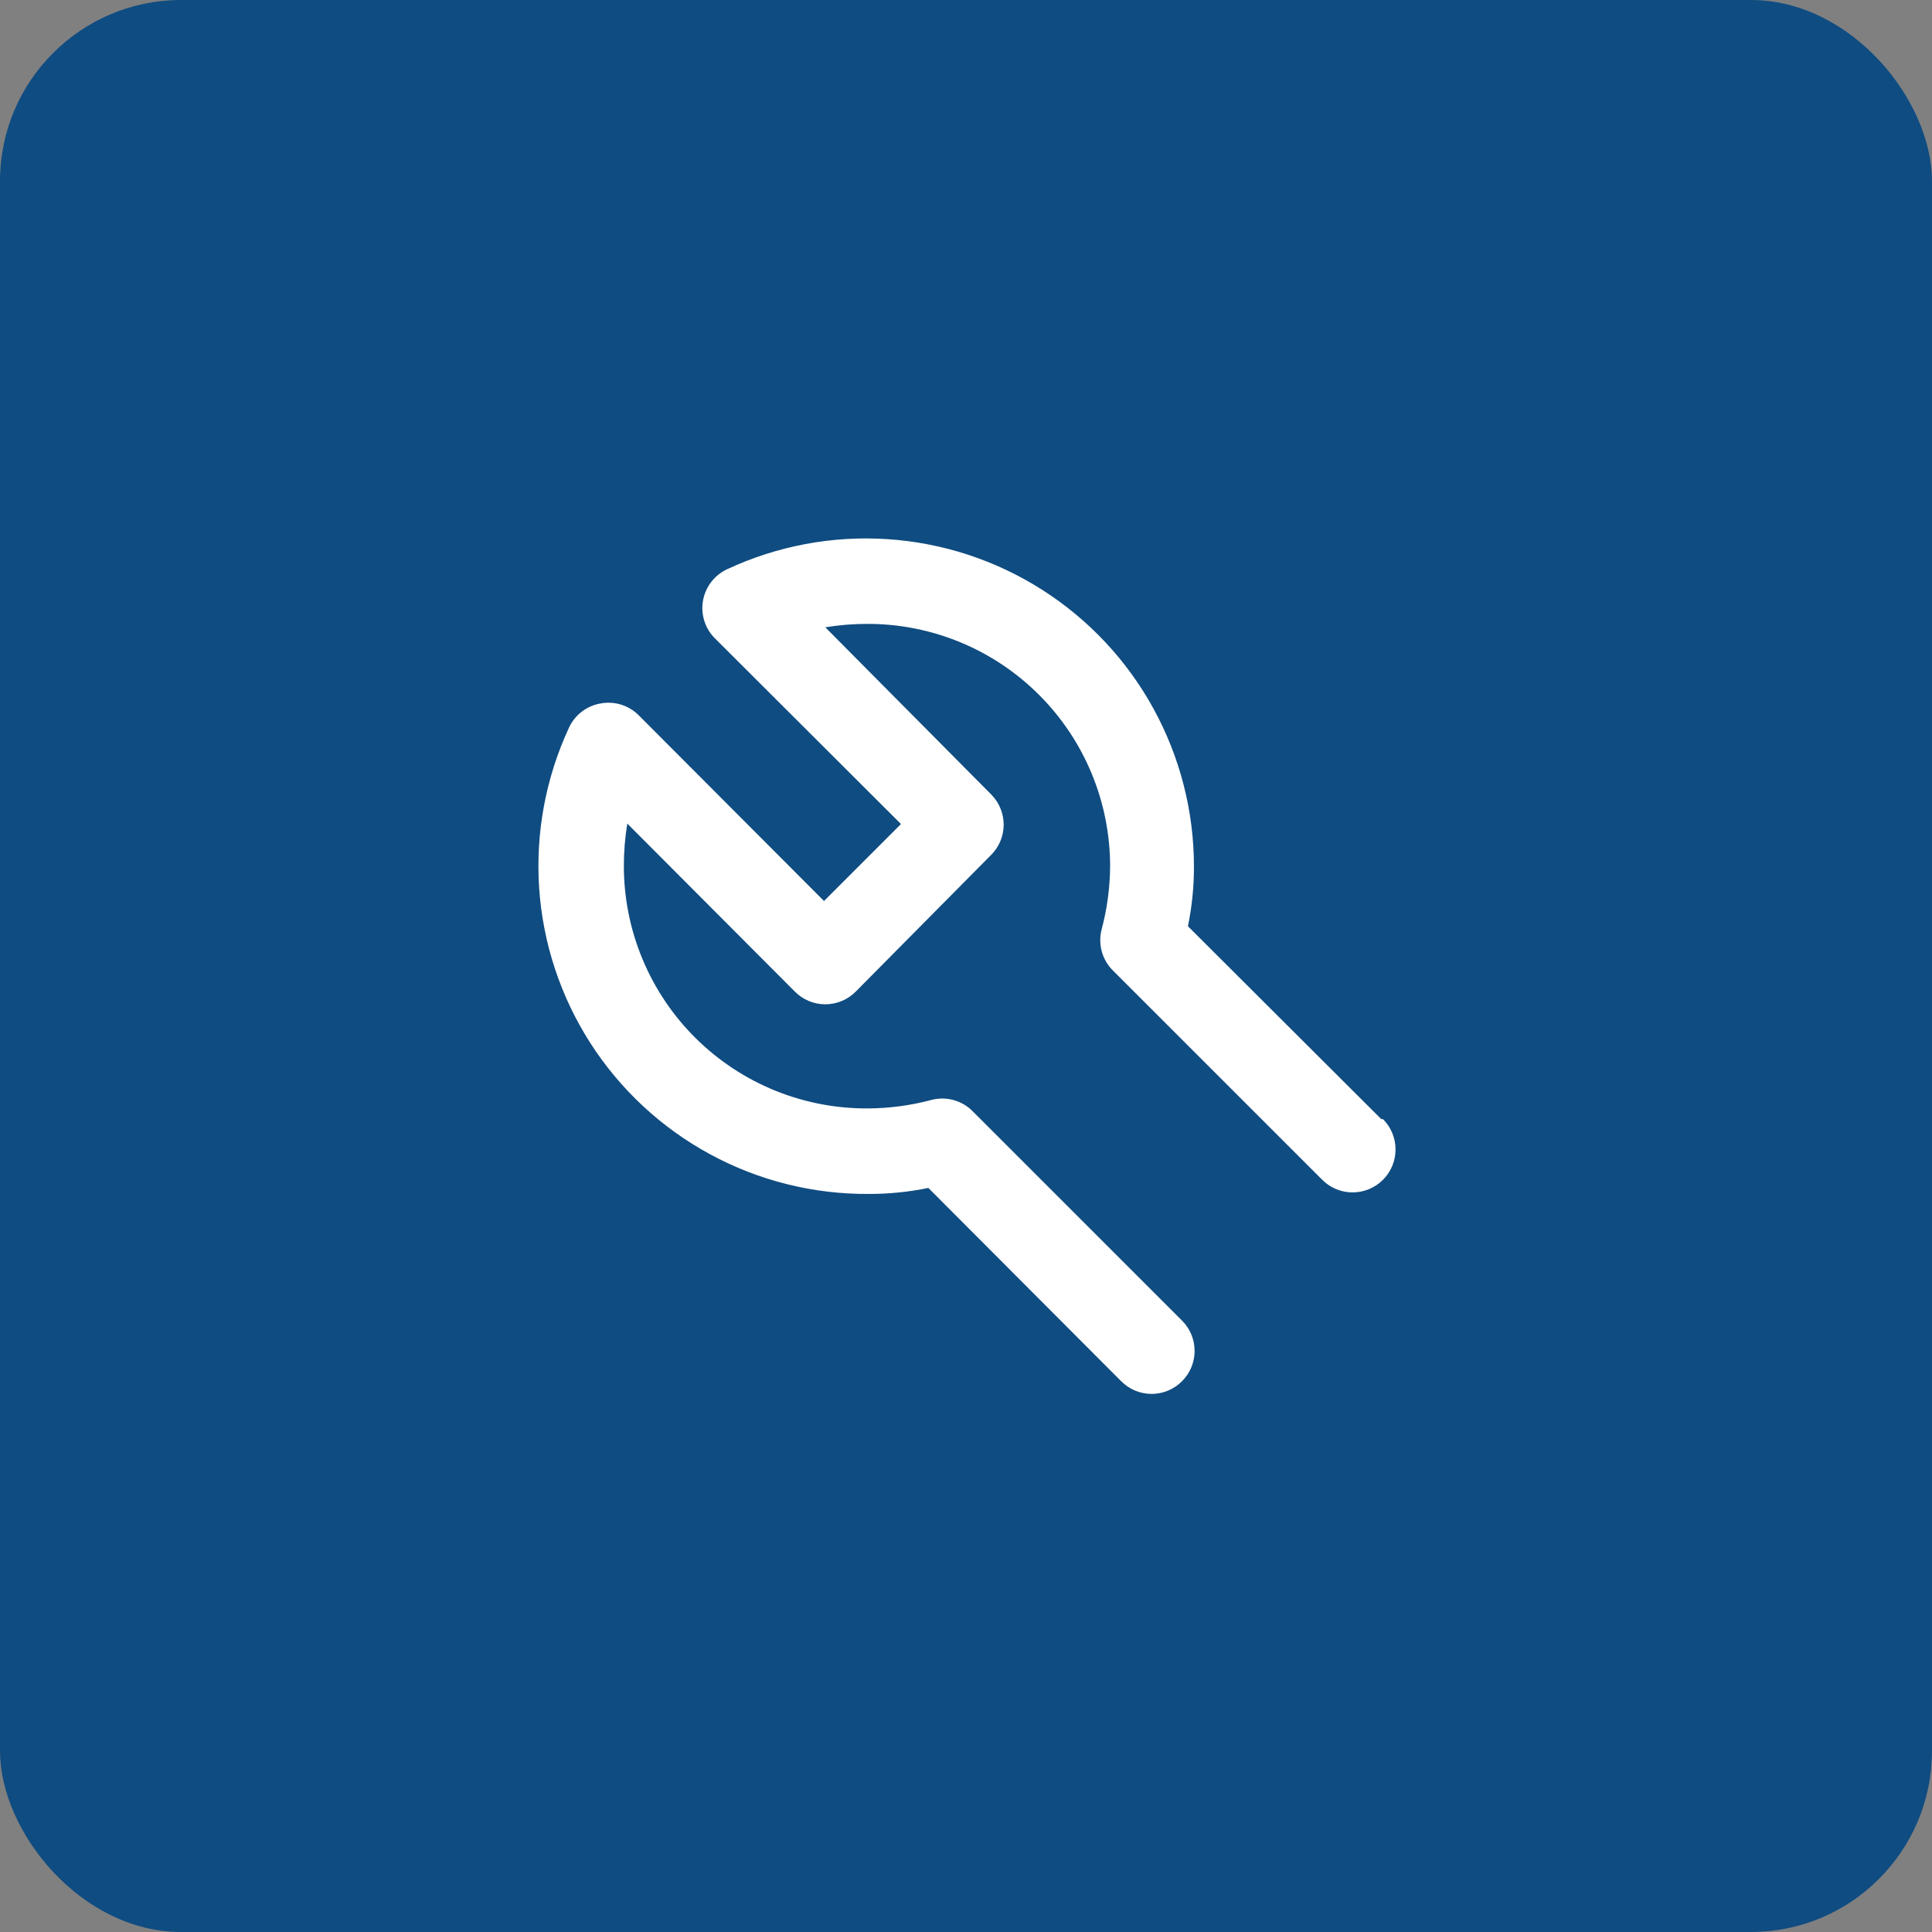 <svg width="64" height="64" viewBox="0 0 64 64" fill="none" xmlns="http://www.w3.org/2000/svg">
<rect x="0" y="0" width="64" height="64" fill="#808080" stroke="none"/>
<rect width="64" height="64" rx="6" fill="#0F4C81"/>
<path d="M45.756 37.072L39.352 30.683C39.486 30.03 39.553 29.365 39.551 28.699C39.55 26.873 39.089 25.076 38.21 23.474C37.332 21.873 36.063 20.519 34.523 19.538C32.982 18.556 31.219 17.979 29.396 17.86C27.574 17.74 25.75 18.082 24.095 18.853C23.885 18.949 23.702 19.095 23.561 19.277C23.42 19.46 23.326 19.674 23.287 19.902C23.248 20.126 23.264 20.357 23.333 20.573C23.402 20.791 23.523 20.988 23.684 21.148L29.846 27.297L27.296 29.847L21.148 23.684C20.986 23.525 20.788 23.407 20.571 23.341C20.354 23.274 20.125 23.261 19.901 23.302C19.676 23.339 19.462 23.431 19.28 23.569C19.097 23.707 18.951 23.888 18.853 24.095C18.079 25.756 17.738 27.586 17.86 29.414C17.983 31.243 18.567 33.011 19.556 34.553C20.546 36.095 21.91 37.362 23.521 38.236C25.131 39.11 26.937 39.562 28.77 39.551C29.436 39.553 30.101 39.486 30.753 39.352L37.142 45.756C37.274 45.889 37.431 45.994 37.603 46.066C37.776 46.138 37.961 46.175 38.148 46.175C38.335 46.175 38.52 46.138 38.693 46.066C38.866 45.994 39.022 45.889 39.154 45.756C39.287 45.624 39.392 45.468 39.464 45.295C39.536 45.122 39.573 44.937 39.573 44.75C39.573 44.563 39.536 44.378 39.464 44.205C39.392 44.033 39.287 43.876 39.154 43.744L32.212 36.803C32.039 36.63 31.824 36.506 31.588 36.441C31.352 36.377 31.104 36.374 30.866 36.434C30.182 36.617 29.478 36.713 28.77 36.718C27.71 36.727 26.659 36.526 25.677 36.128C24.696 35.729 23.802 35.14 23.049 34.395C22.296 33.65 21.698 32.763 21.289 31.785C20.88 30.808 20.668 29.759 20.666 28.699C20.665 28.225 20.703 27.751 20.78 27.282L26.333 32.85C26.465 32.983 26.622 33.088 26.794 33.16C26.967 33.232 27.152 33.269 27.339 33.269C27.526 33.269 27.711 33.232 27.884 33.16C28.056 33.088 28.213 32.983 28.345 32.85L32.85 28.302C33.105 28.038 33.248 27.685 33.248 27.318C33.248 26.951 33.105 26.598 32.85 26.333L27.339 20.78C27.807 20.703 28.281 20.666 28.756 20.667C30.884 20.67 32.923 21.518 34.426 23.024C35.93 24.53 36.774 26.571 36.774 28.699C36.769 29.407 36.674 30.112 36.491 30.796C36.431 31.033 36.433 31.281 36.498 31.517C36.562 31.753 36.687 31.968 36.859 32.142L43.801 39.083C44.067 39.35 44.429 39.5 44.806 39.5C45.184 39.5 45.545 39.35 45.812 39.083C46.079 38.817 46.229 38.455 46.229 38.078C46.229 37.7 46.079 37.338 45.812 37.072H45.756Z" fill="white"/>
</svg>
